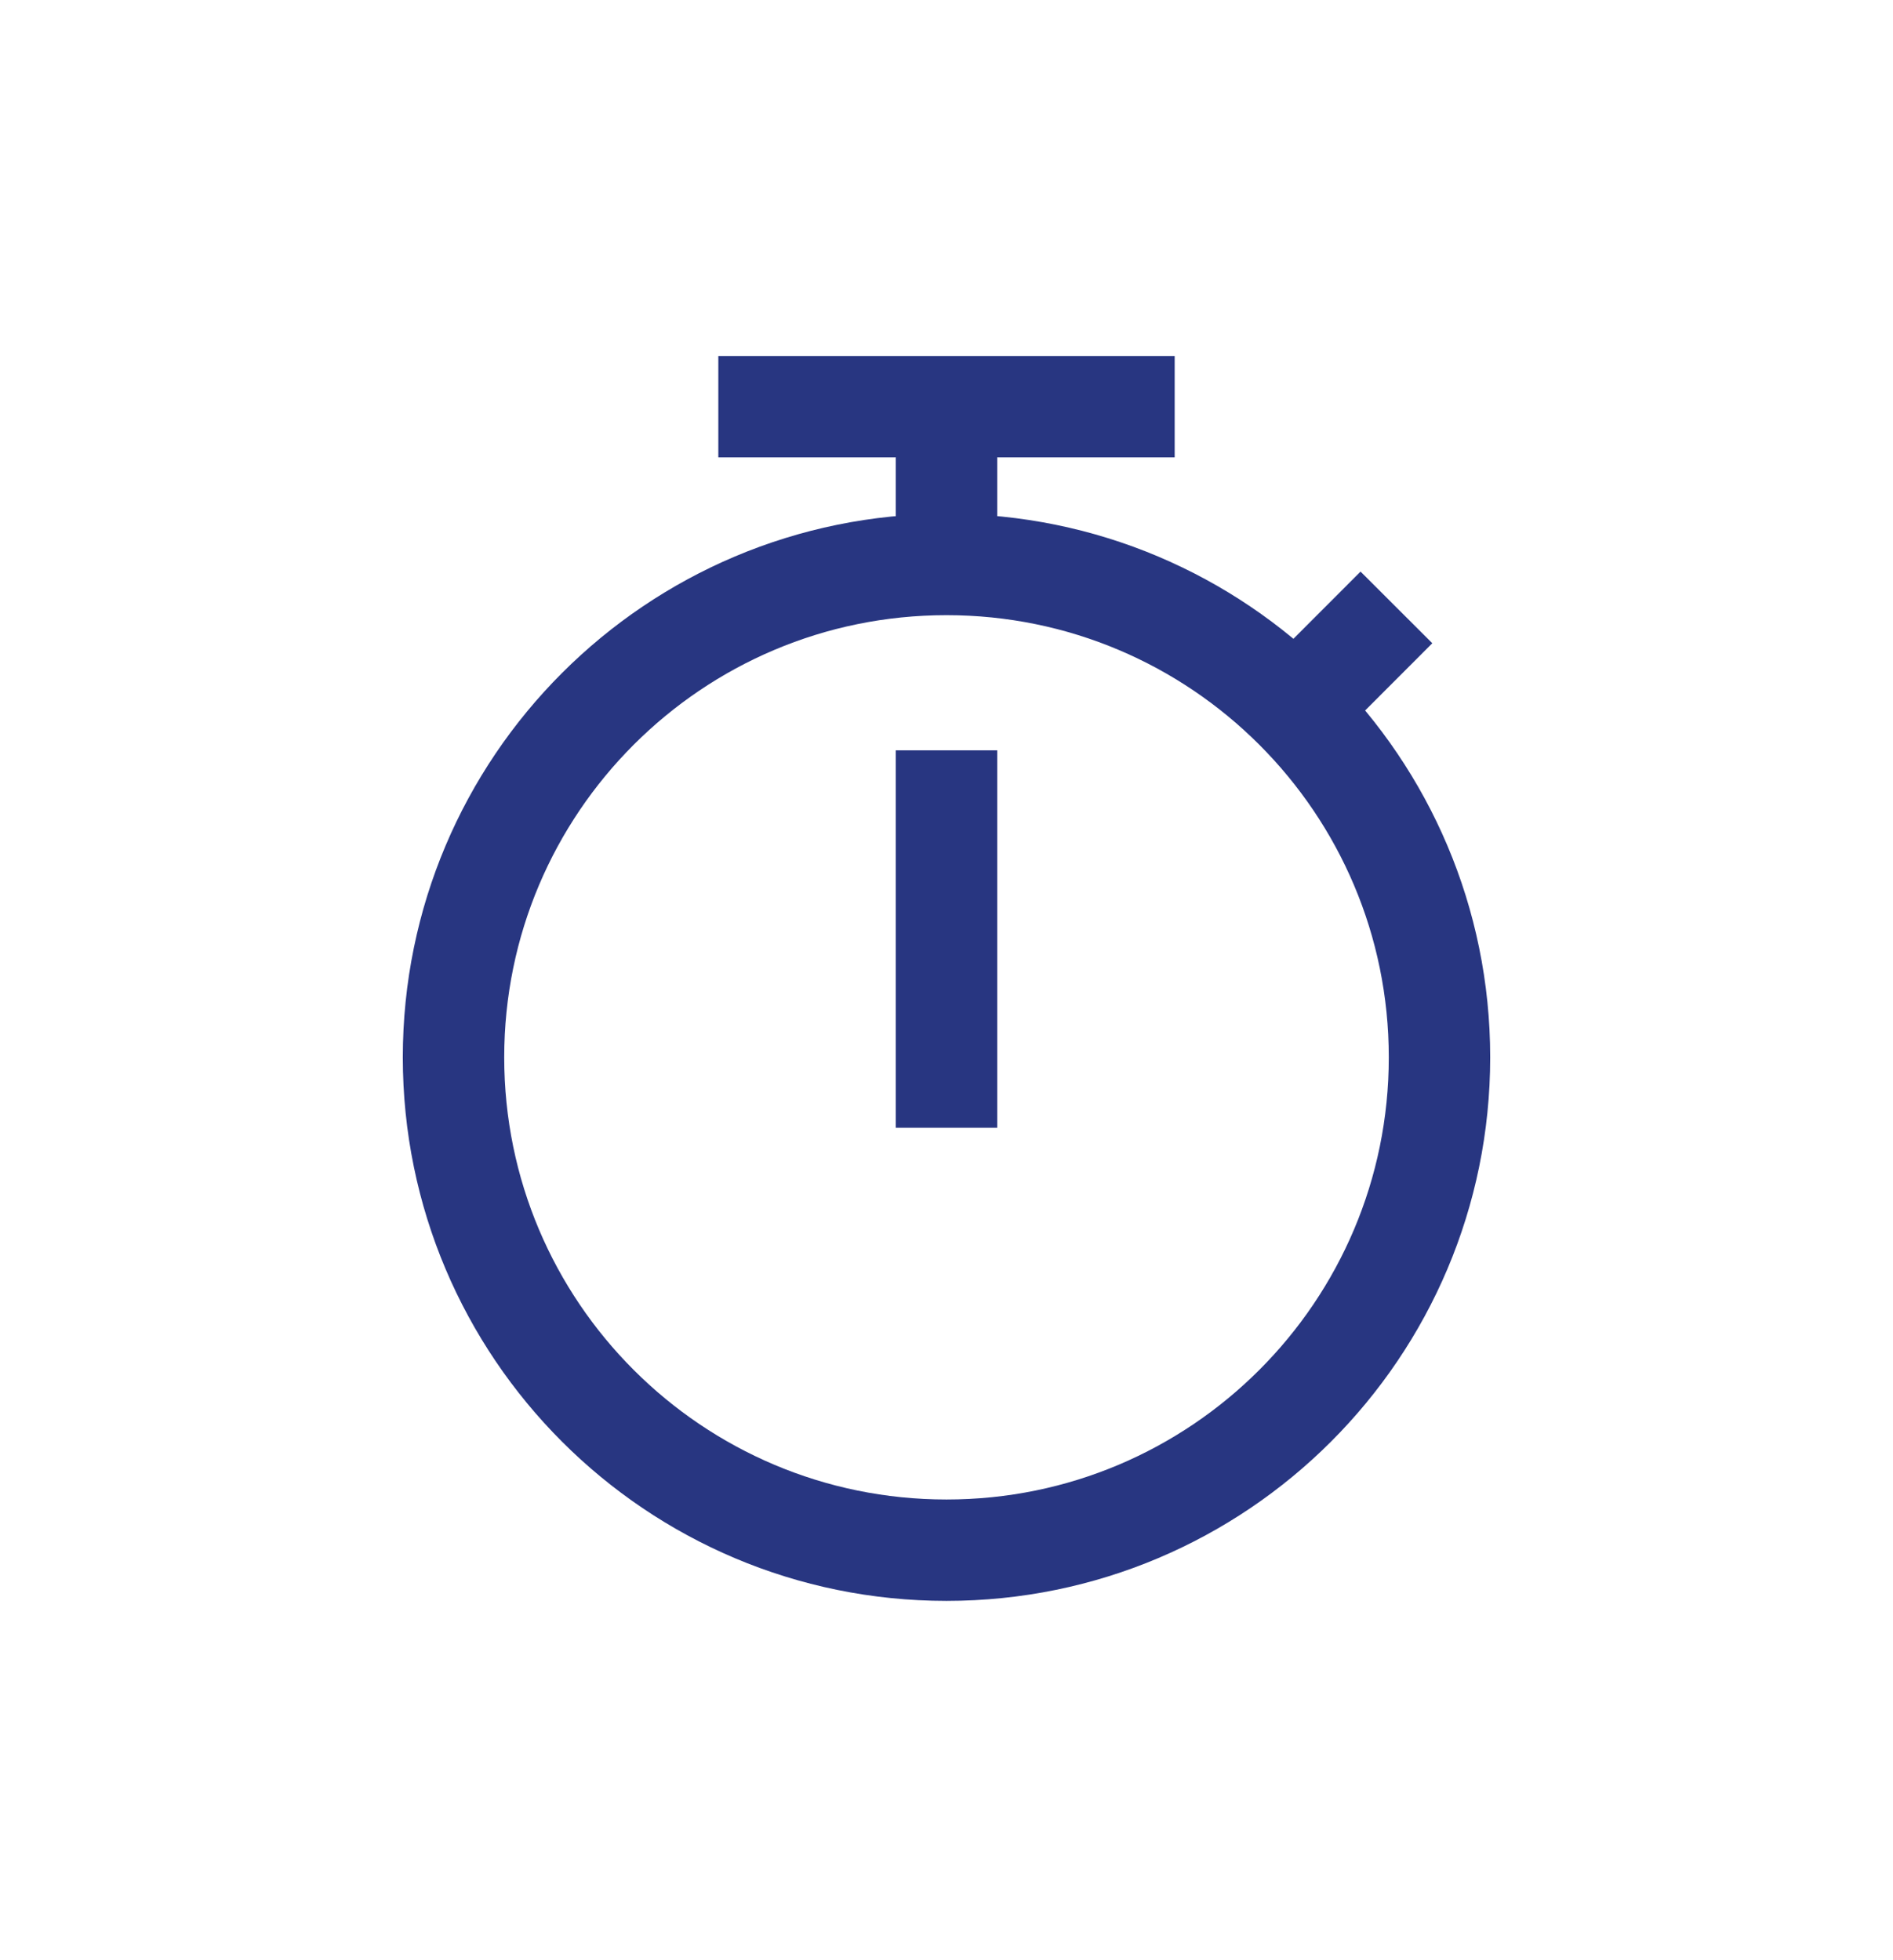 <svg width="28" height="29" viewBox="0 0 28 29" fill="none" xmlns="http://www.w3.org/2000/svg">
<path d="M21.292 15.643C21.292 19.67 18.027 22.934 14 22.934C9.973 22.934 6.708 19.67 6.708 15.643C6.708 11.615 9.973 8.351 14 8.351C18.027 8.351 21.292 11.615 21.292 15.643Z" stroke="#283681" stroke-width="1.5" stroke-linecap="square" stroke-linejoin="round"/>
<path d="M19.25 10.393L20.125 9.517" stroke="#283681" stroke-width="1.5" stroke-linecap="square" stroke-linejoin="round"/>
<path d="M14 8.059V6.017M14 6.017H11.375M14 6.017H16.625" stroke="#283681" stroke-width="1.5" stroke-linecap="square" stroke-linejoin="round"/>
<path d="M14 11.851V15.934" stroke="#283681" stroke-width="1.5" stroke-linecap="square" stroke-linejoin="round"/>
</svg>
